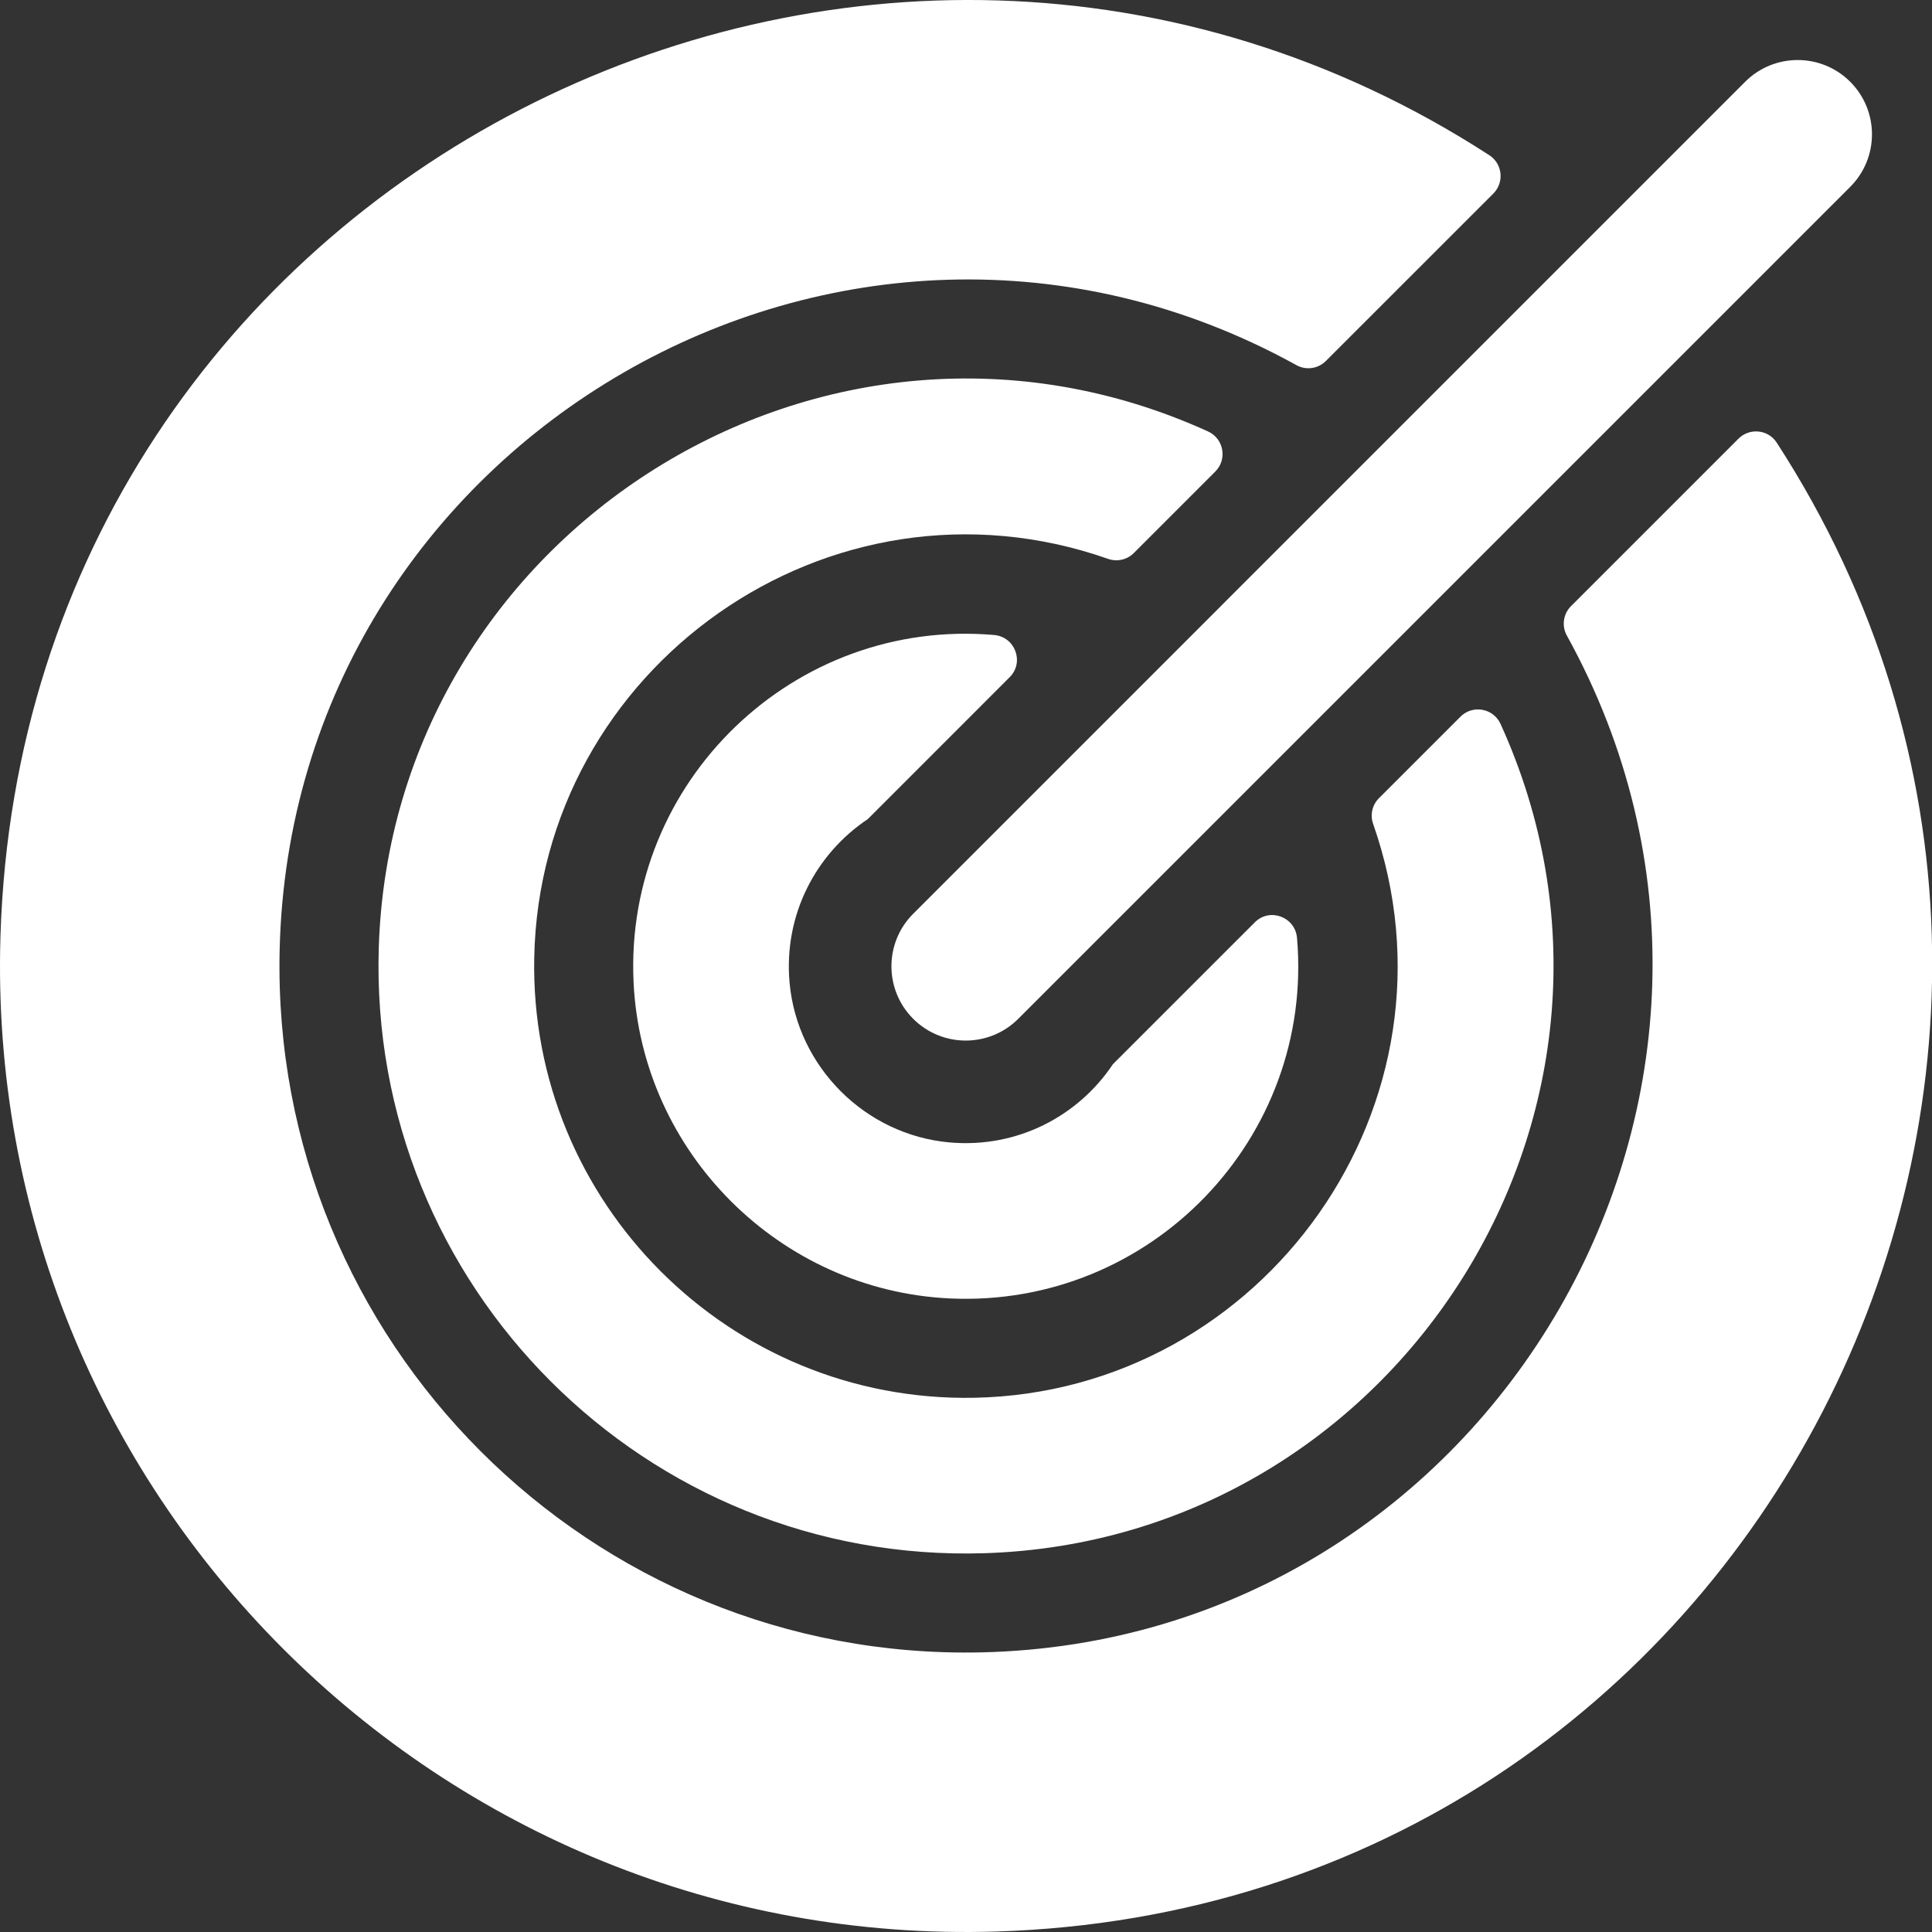 <svg width="60" height="60" viewBox="0 0 60 60" fill="none" xmlns="http://www.w3.org/2000/svg">
<rect x="0" y="0" width="60" height="60" fill="#333333" stroke="none"/>
<path d="M28.36 31.64C29.261 32.541 30.722 32.541 31.623 31.64L57.46 5.803C58.361 4.902 58.361 3.441 57.46 2.54C56.559 1.639 55.098 1.639 54.197 2.54L28.36 28.378C27.459 29.278 27.459 30.739 28.36 31.64Z" fill="white"/>
<path d="M26.95 25.438L31.356 21.031C31.821 20.566 31.526 19.776 30.871 19.72C24.671 19.185 19.384 24.254 19.676 30.502C19.923 35.788 24.213 40.077 29.498 40.324C35.743 40.616 40.815 35.333 40.28 29.129C40.224 28.474 39.434 28.179 38.969 28.644L34.562 33.05C33.489 34.658 31.593 35.67 29.48 35.478C26.867 35.241 24.759 33.133 24.521 30.52C24.33 28.407 25.343 26.511 26.95 25.438Z" fill="white"/>
<path d="M35.212 17.175L37.742 14.645C38.121 14.266 38.007 13.623 37.518 13.4C25.662 8.003 12.177 16.539 11.764 29.412C11.427 39.938 20.061 48.573 30.587 48.236C43.45 47.824 52.002 34.35 46.6 22.481C46.377 21.993 45.734 21.878 45.355 22.258L42.825 24.788C42.616 24.996 42.545 25.306 42.643 25.584C45.683 34.248 39.25 43.235 30.256 43.409C22.657 43.556 16.445 37.344 16.591 29.745C16.765 20.734 25.766 14.322 34.416 17.357C34.694 17.454 35.004 17.384 35.212 17.175Z" fill="white"/>
<path d="M55.178 13.747C54.913 13.337 54.335 13.278 53.989 13.624L48.789 18.824C48.548 19.065 48.494 19.437 48.659 19.736C56.388 33.724 46.372 50.97 30.464 51.316C18.339 51.58 8.421 41.661 8.684 29.537C9.03 13.625 26.28 3.614 40.264 11.341C40.563 11.506 40.935 11.452 41.176 11.211L46.377 6.011C46.722 5.665 46.663 5.087 46.253 4.821C26.969 -7.674 0.756 5.429 0.015 29.049C-0.528 46.343 13.656 60.527 30.95 59.985C54.524 59.246 67.705 33.081 55.178 13.747Z" fill="white"/>
</svg>
